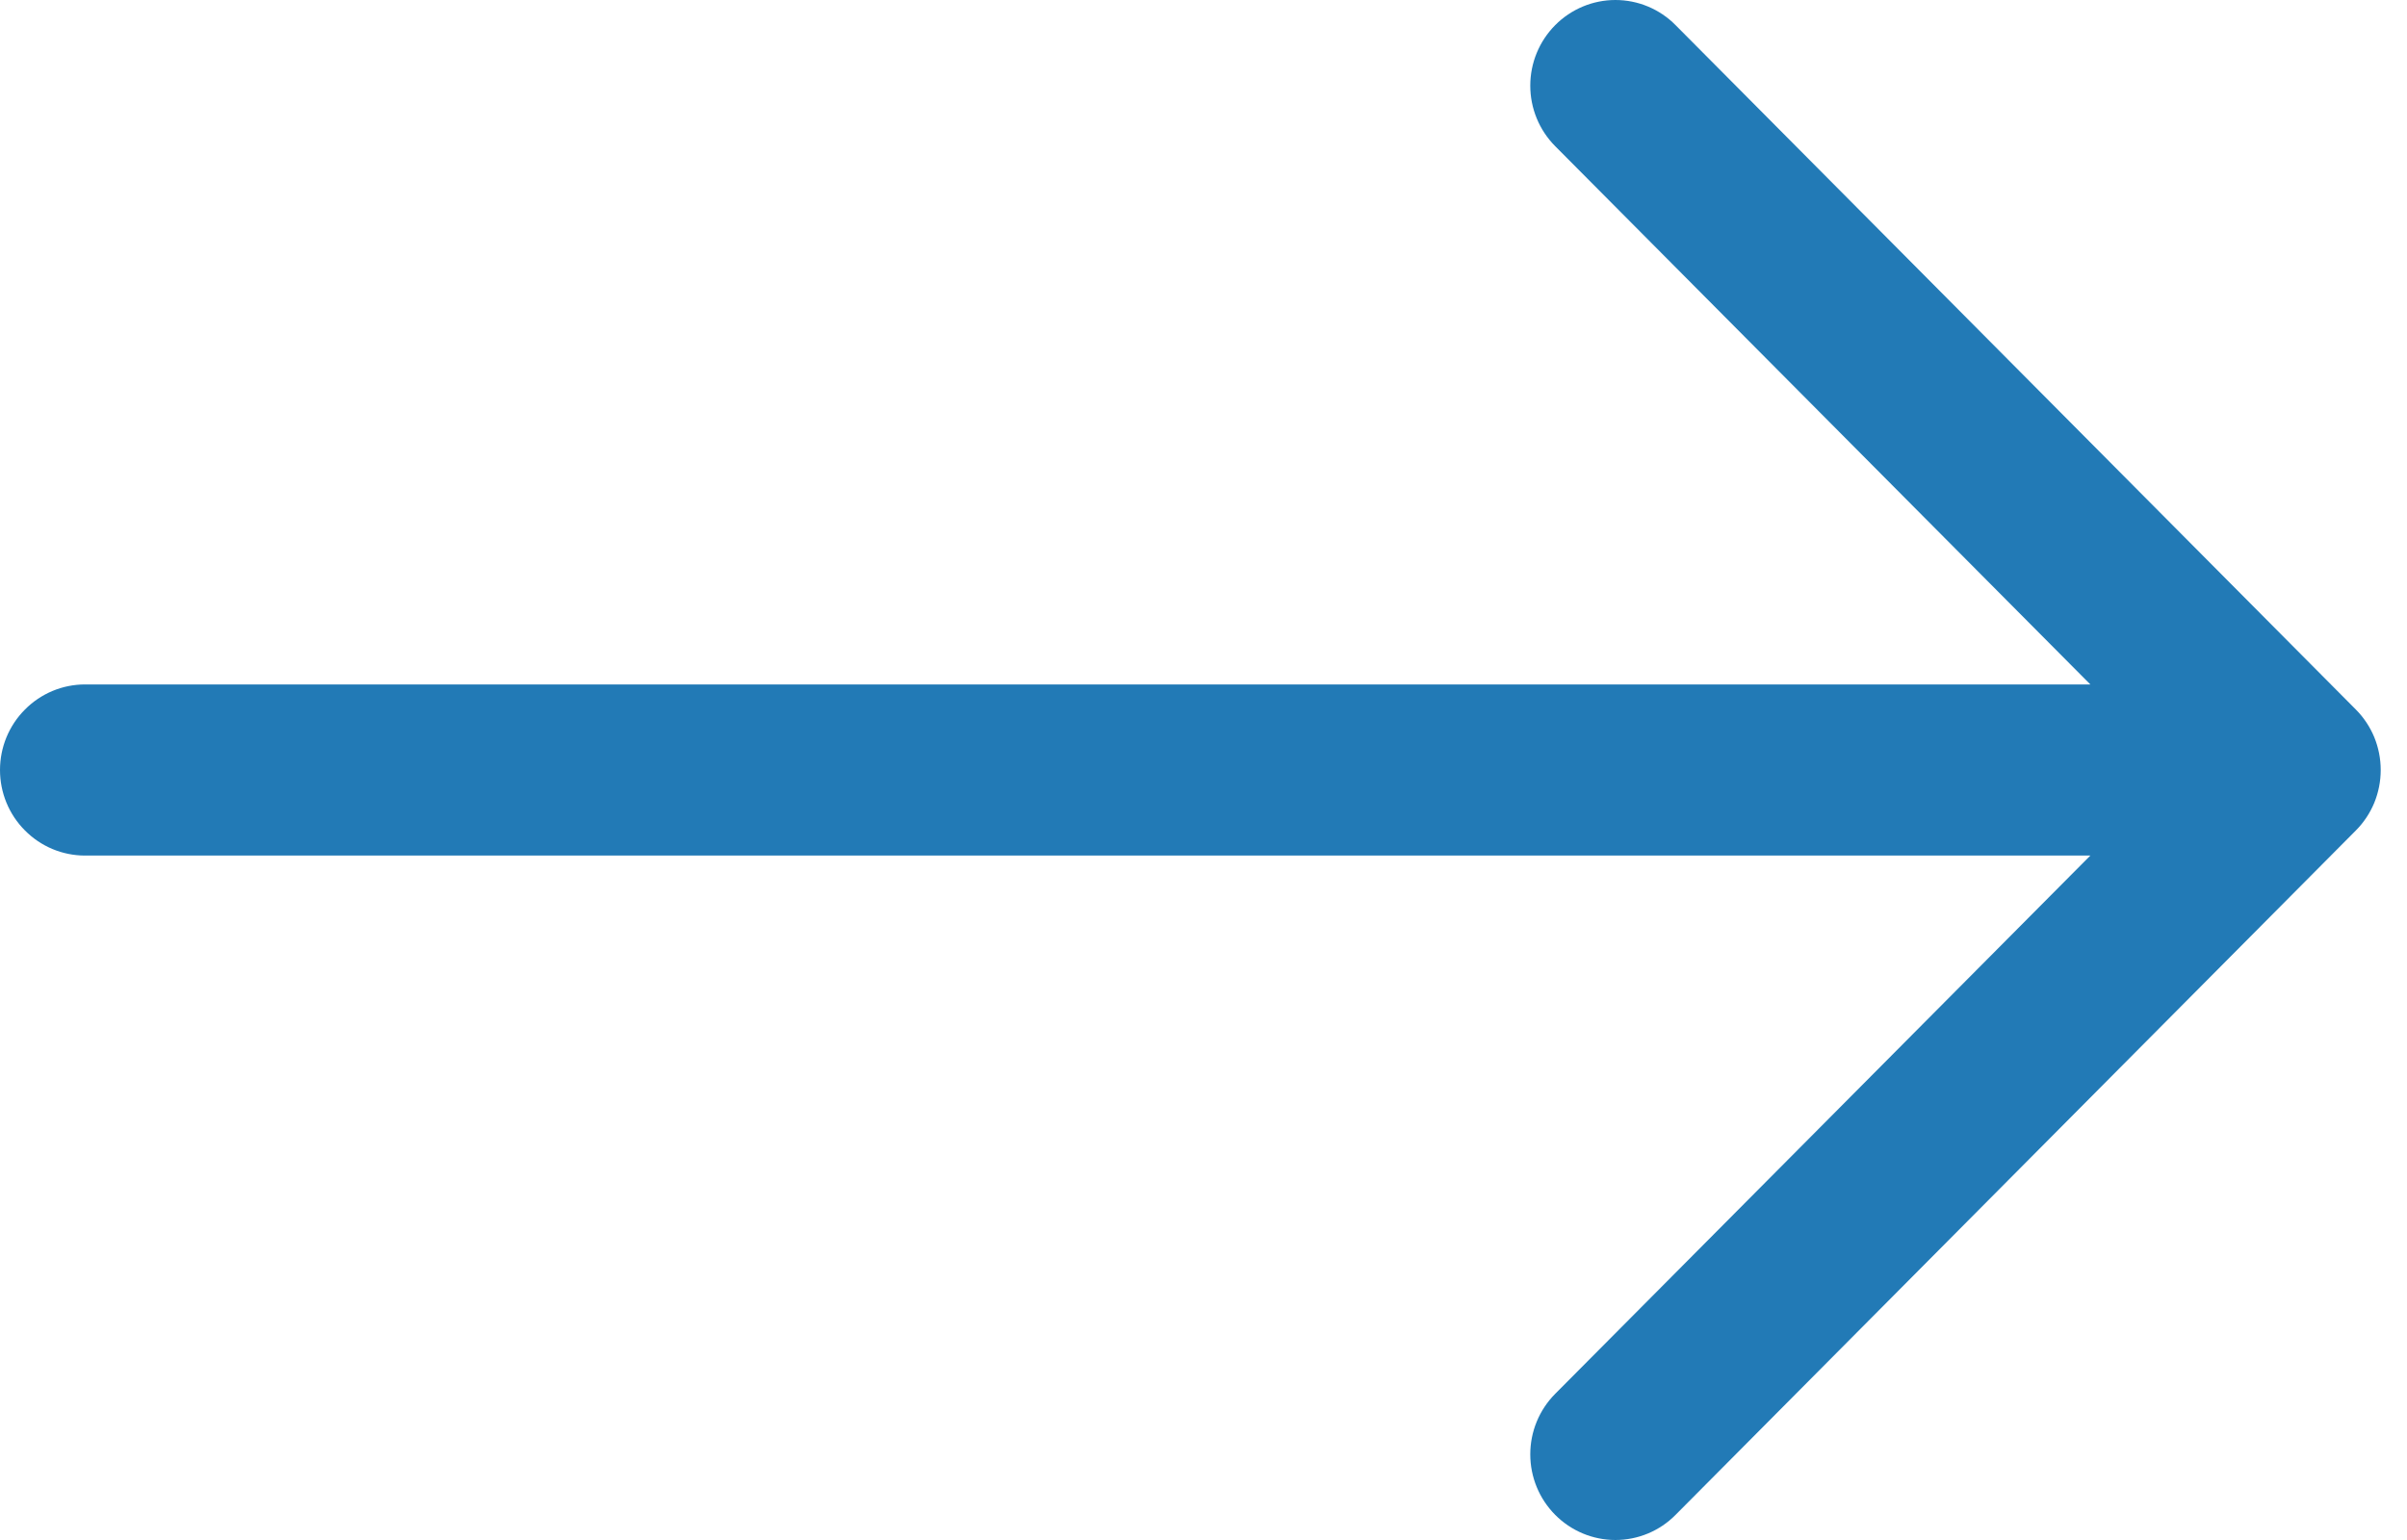 <svg xmlns="http://www.w3.org/2000/svg" width="25" height="16" viewBox="0 0 25 16" fill="none"><path fill-rule="evenodd" clip-rule="evenodd" d="M-3.49691e-07 8C-3.59994e-07 7.764 0.093 7.538 0.259 7.372C0.424 7.205 0.649 7.111 0.883 7.111L21.711 7.111L16.153 1.519C15.987 1.352 15.894 1.126 15.894 0.89C15.894 0.654 15.987 0.428 16.153 0.261C16.319 0.094 16.544 2.30528e-07 16.778 2.20278e-07C17.013 2.10028e-07 17.238 0.094 17.403 0.261L24.468 7.371C24.55 7.453 24.615 7.551 24.66 7.659C24.704 7.767 24.727 7.883 24.727 8C24.727 8.117 24.704 8.233 24.66 8.341C24.615 8.449 24.55 8.547 24.468 8.629L17.403 15.739C17.238 15.906 17.013 16 16.778 16C16.544 16 16.319 15.906 16.153 15.739C15.987 15.572 15.894 15.346 15.894 15.11C15.894 14.874 15.987 14.648 16.153 14.481L21.711 8.889L0.883 8.889C0.649 8.889 0.424 8.795 0.259 8.628C0.093 8.462 -3.39388e-07 8.236 -3.49691e-07 8Z" fill="#227AB6"></path></svg>